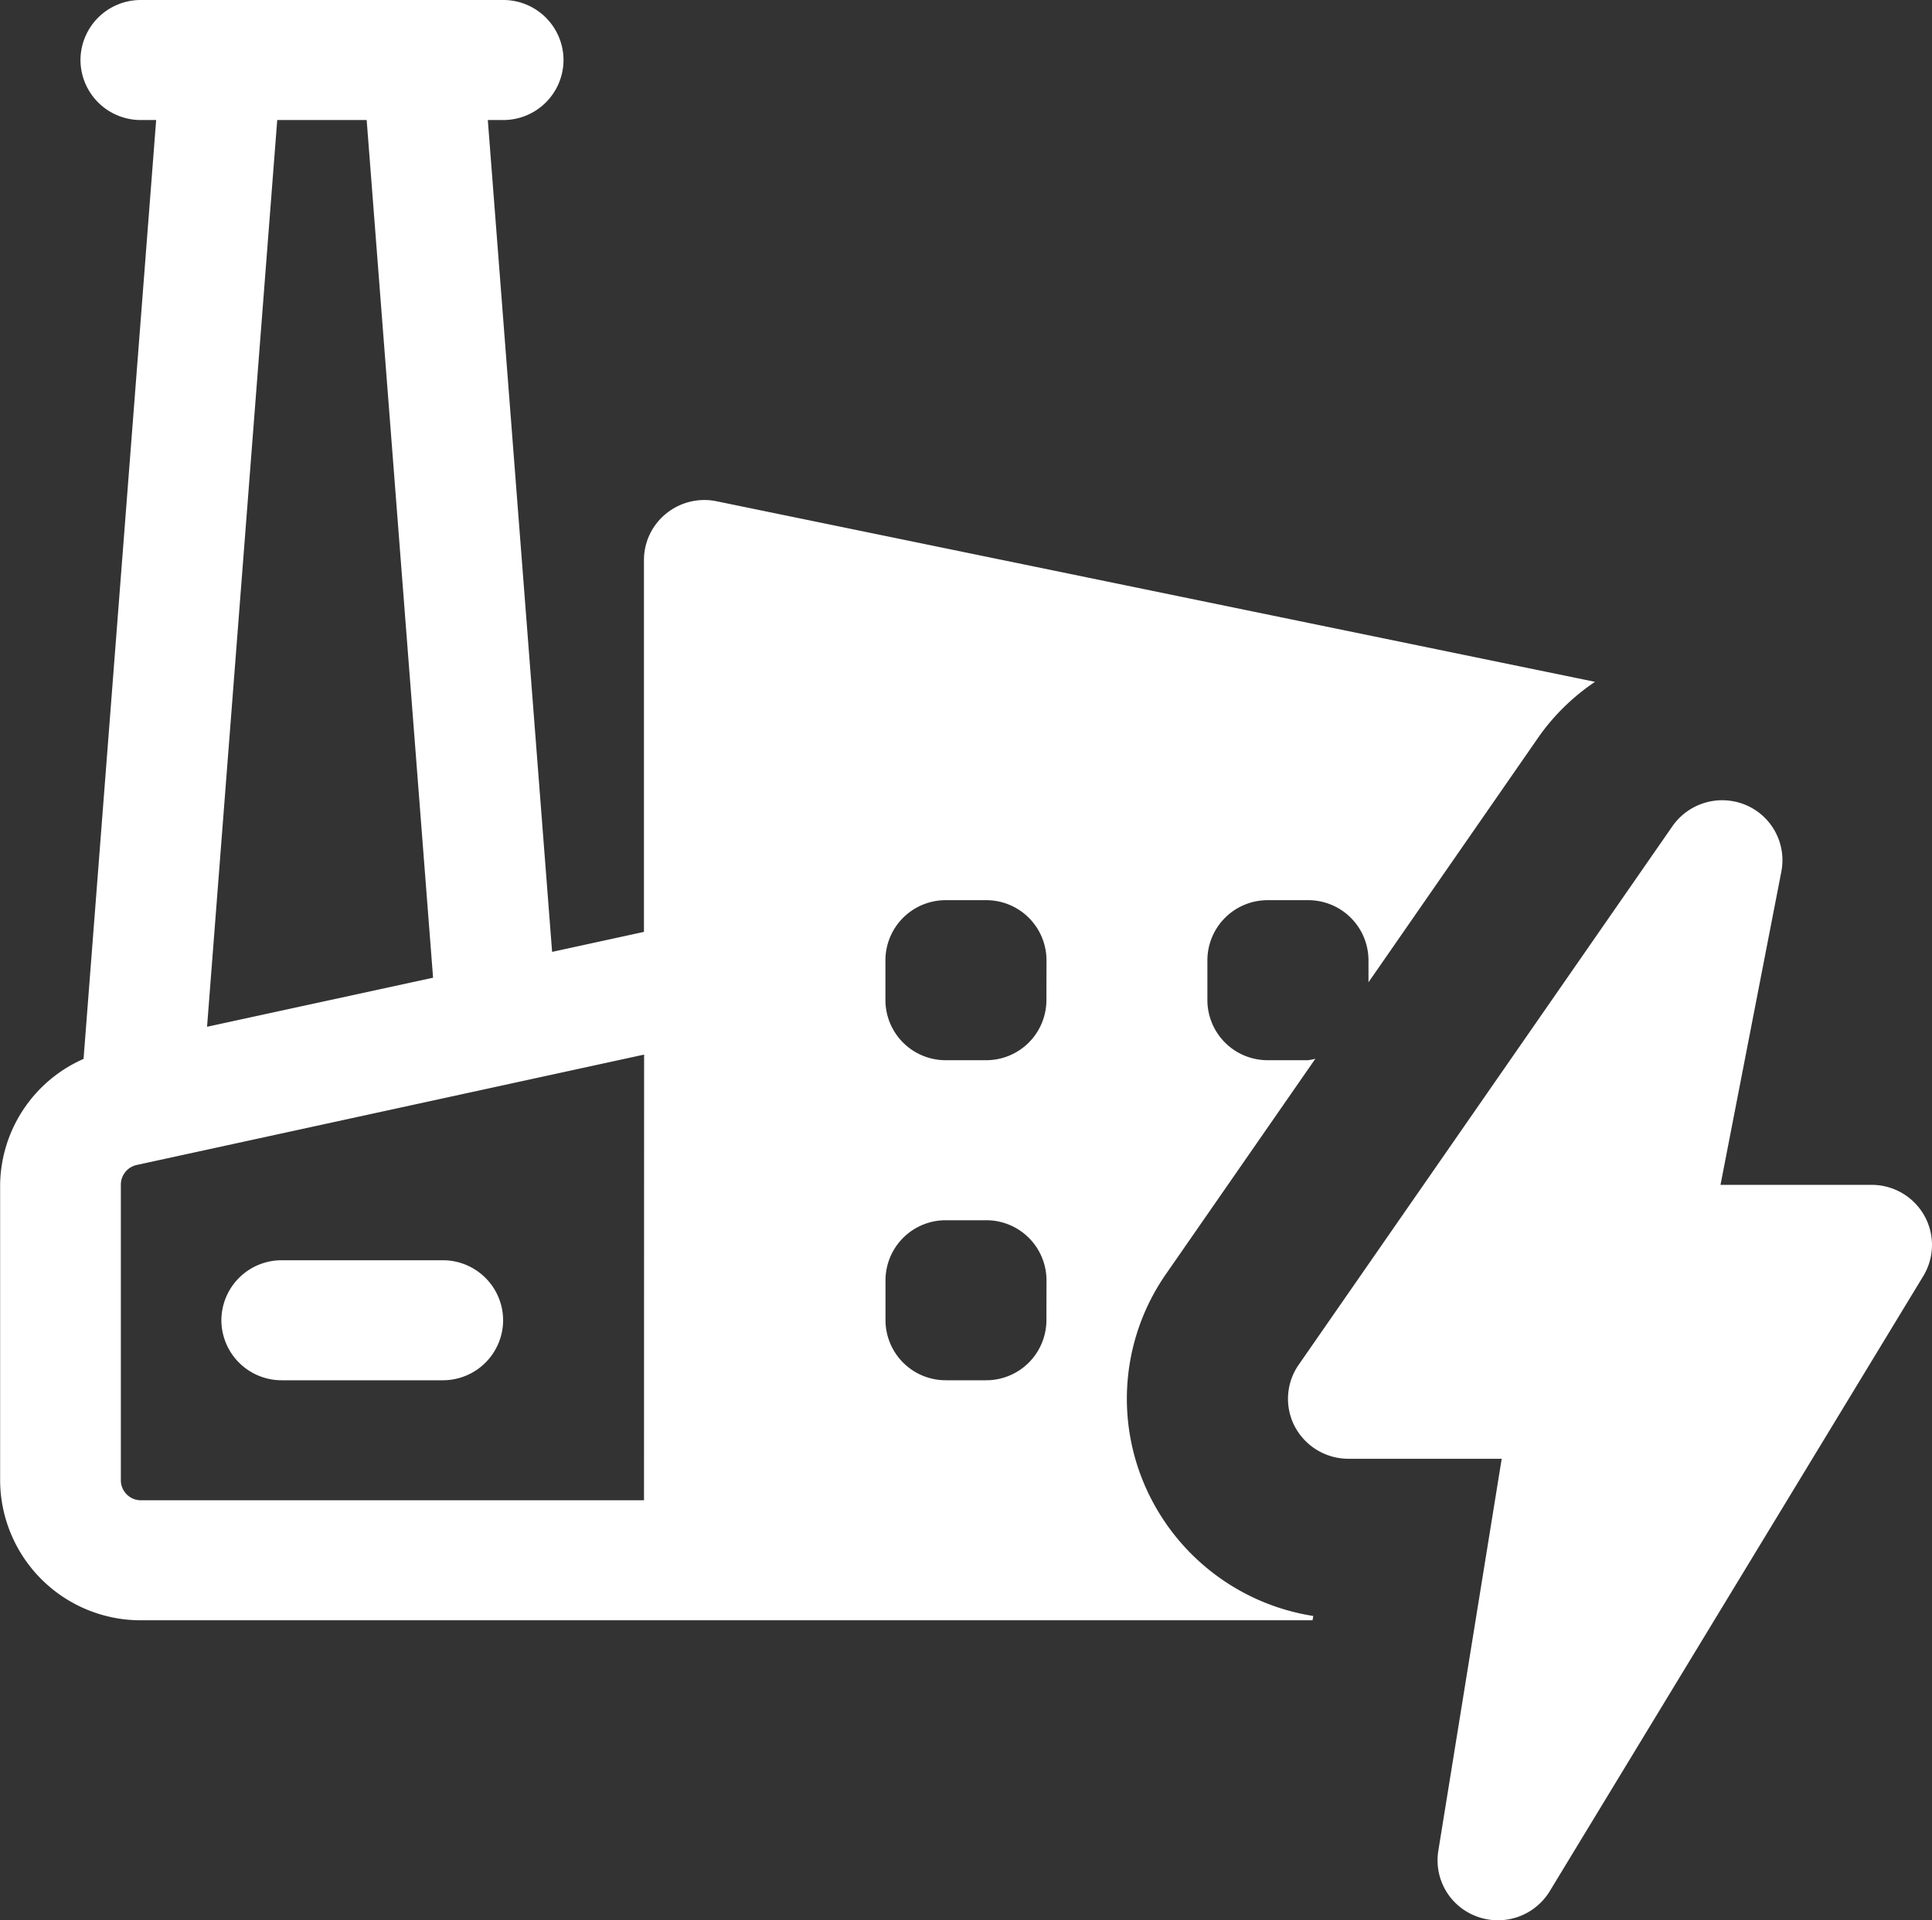 <svg xmlns="http://www.w3.org/2000/svg" xmlns:xlink="http://www.w3.org/1999/xlink" width="78.735" height="78.277" viewBox="0 0 78.735 78.277">
  <rect x="0" y="0" width="78.735" height="78.277" fill="#333333" stroke="none"/>
  <defs>
    <clipPath id="clip-path">
      <path id="Caminho_3294" data-name="Caminho 3294" d="M0,0H78.735V-78.277H0Z" fill="none"/>
    </clipPath>
  </defs>
  <g id="Grupo_123" data-name="Grupo 123" transform="translate(0 78.277)">
    <g id="Grupo_122" data-name="Grupo 122" clip-path="url(#clip-path)">
      <g id="Grupo_119" data-name="Grupo 119" transform="translate(78.416 -28.737)">
        <path id="Caminho_3291" data-name="Caminho 3291" d="M0,0A2.46,2.46,0,0,0-2.142-1.243H-8.3l2.48-12.772a2.442,2.442,0,0,0-1.463-2.717,2.474,2.474,0,0,0-2.975.868L-25.49,6.089a2.431,2.431,0,0,0-.155,2.525,2.473,2.473,0,0,0,2.179,1.308h6.249L-19.8,25.9a2.439,2.439,0,0,0,1.582,2.684,2.476,2.476,0,0,0,.846.15,2.47,2.47,0,0,0,2.109-1.18L-.033,2.469A2.446,2.446,0,0,0,0,0" fill="#fff"/>
      </g>
      <g id="Grupo_120" data-name="Grupo 120" transform="translate(11.482 -22.015)">
        <path id="Caminho_3292" data-name="Caminho 3292" d="M0,0H6.561A2.455,2.455,0,0,0,9.022-2.446,2.455,2.455,0,0,0,6.561-4.892H0A2.454,2.454,0,0,0-2.46-2.446,2.454,2.454,0,0,0,0,0" fill="#fff"/>
      </g>
      <g id="Grupo_121" data-name="Grupo 121" transform="translate(46.965 -17.084)">
        <path id="Caminho_3293" data-name="Caminho 3293" d="M0,0H0A8.9,8.9,0,0,1,.558-9.269L6.64-18.036a2.265,2.265,0,0,1-.3.059H4.7a2.454,2.454,0,0,1-2.46-2.447v-1.63A2.454,2.454,0,0,1,4.7-24.5H6.345a2.454,2.454,0,0,1,2.46,2.447v.9L15.79-31.226A8.851,8.851,0,0,1,18.037-33.4l-35.8-7.361a2.466,2.466,0,0,0-2.051.5,2.433,2.433,0,0,0-.908,1.9v15.153l-3.743.815L-27.085-56.3h.624A2.454,2.454,0,0,0-24-58.747a2.454,2.454,0,0,0-2.46-2.446H-41.224a2.455,2.455,0,0,0-2.461,2.446A2.455,2.455,0,0,0-41.224-56.3h.623L-43.56-18.03a5.685,5.685,0,0,0-3.4,5.124V-.855a5.73,5.73,0,0,0,5.741,5.708H6.525l.03-.176A9,9,0,0,1,0,0M-35.667-56.3h3.645l2.706,34.96-9.211,2ZM-20.72-.039h-20.5a.818.818,0,0,1-.82-.815V-12.906a.822.822,0,0,1,.643-.8l20.681-4.5Zm16.4-7.339A2.455,2.455,0,0,1-6.778-4.931h-1.64a2.454,2.454,0,0,1-2.46-2.447v-1.63a2.453,2.453,0,0,1,2.46-2.446h1.64A2.454,2.454,0,0,1-4.317-9.008Zm0-13.046a2.455,2.455,0,0,1-2.461,2.447h-1.64a2.454,2.454,0,0,1-2.46-2.447v-1.63A2.454,2.454,0,0,1-8.418-24.5h1.64a2.455,2.455,0,0,1,2.461,2.447Z" fill="#fff"/>
      </g>
    </g>
  </g>
</svg>
